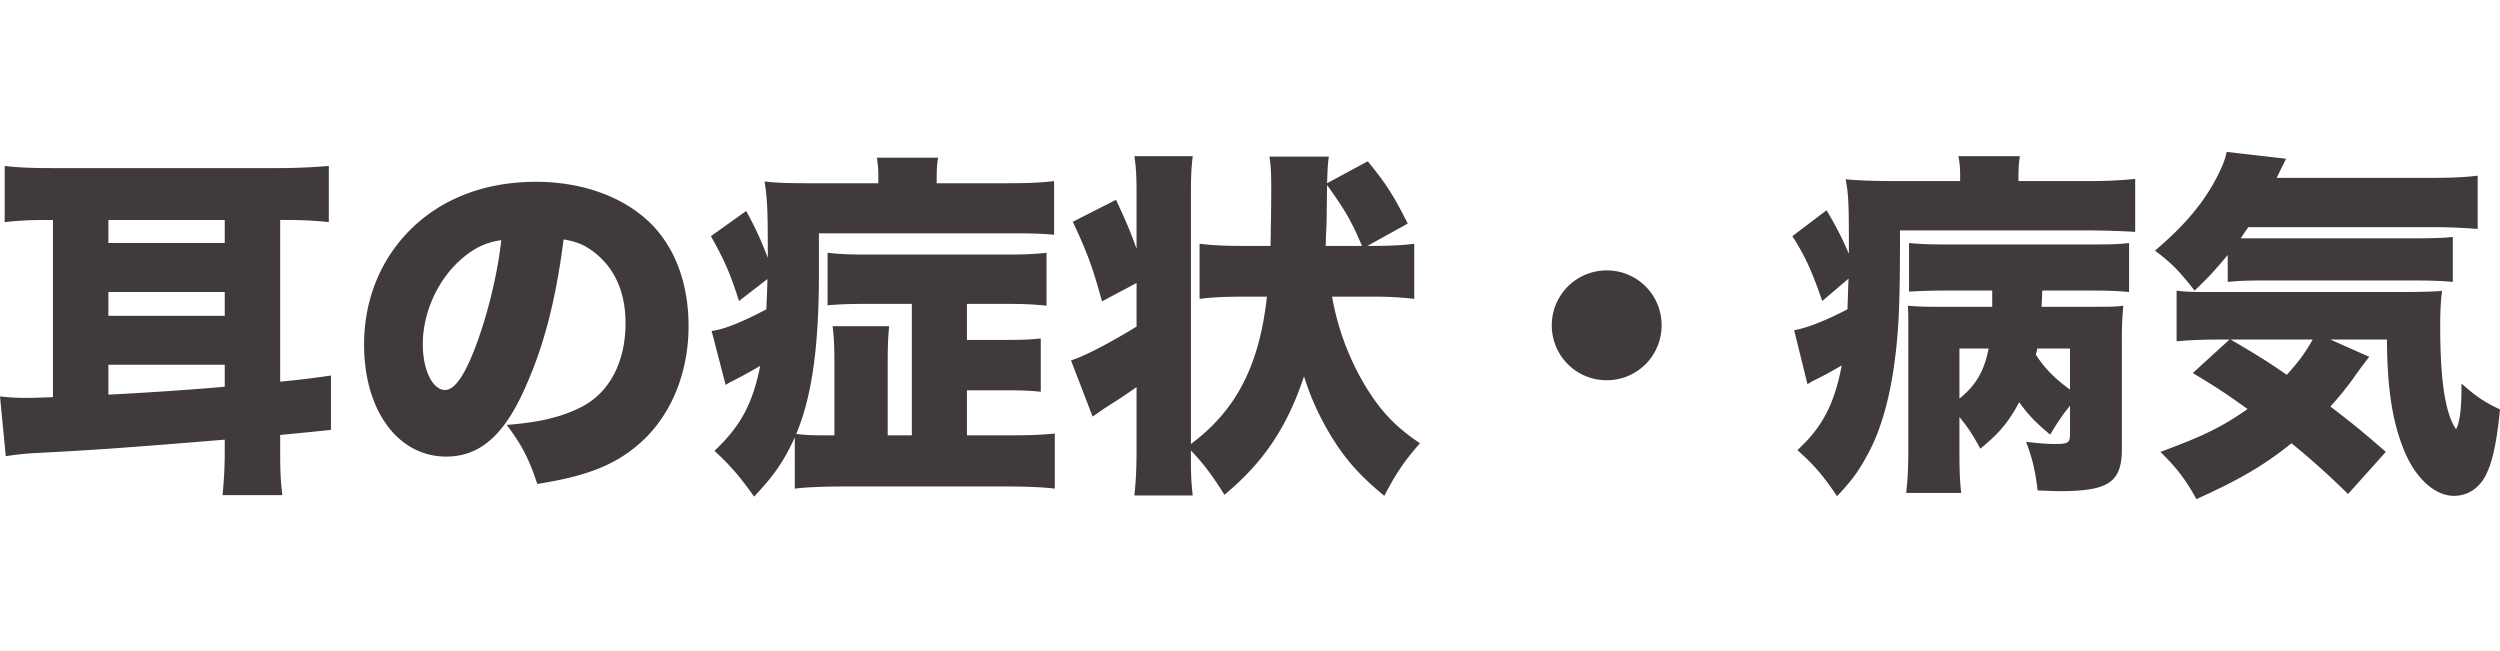 <svg xmlns="http://www.w3.org/2000/svg" viewBox="0 0 180.493 47"><path d="M3.666 15.882c-1.43 0-2.184.026-3.328.156V11.98c1.118.13 2.028.157 3.744.157h15.809c1.43 0 2.626-.053 3.848-.157v4.057c-1.222-.13-2.054-.156-3.302-.156h-.208v11.674c1.352-.13 1.82-.182 3.666-.442v3.926a528.44 528.44 0 01-3.666.364v1.04c0 1.535.025 2.237.156 3.303h-4.317c.104-1.066.157-2.055.157-3.146v-.859c-7.515.624-9.933.78-14.04.988-.625.052-.937.079-1.769.208L0 28.622a15.78 15.78 0 002.002.104c.52 0 .988-.026 1.82-.052V15.882h-.156zm4.16 1.664h8.399v-1.664H7.826v1.664zm0 5.252h8.399v-1.716H7.826v1.716zm0 5.694c2.626-.13 6.11-.364 8.399-.572v-1.586H7.826v2.158zm30.004-.312c-1.508 3.328-3.25 4.784-5.616 4.784-3.484 0-5.928-3.328-5.928-8.086 0-3.042 1.04-5.798 2.99-7.93 2.288-2.496 5.59-3.823 9.412-3.823 3.484 0 6.553 1.17 8.477 3.199 1.664 1.768 2.548 4.29 2.548 7.228 0 3.38-1.274 6.448-3.459 8.398-1.767 1.586-3.821 2.418-7.462 2.99-.624-1.872-1.118-2.808-2.21-4.264 2.444-.182 4.056-.598 5.46-1.326 2.002-1.066 3.12-3.25 3.12-6.032 0-2.21-.78-3.978-2.287-5.122-.676-.52-1.249-.754-2.185-.91-.571 4.472-1.456 7.826-2.86 10.894zm-4.472-9.516c-1.716 1.456-2.834 3.874-2.834 6.188 0 1.846.702 3.302 1.612 3.302.65 0 1.326-.91 2.106-2.886.91-2.34 1.664-5.356 1.95-7.93-1.092.156-1.924.546-2.834 1.326zm32.475 3.276h-3.277c-1.196 0-2.002.026-2.808.104v-3.796c.884.104 1.69.13 2.808.13h10.089c1.196 0 2.028-.026 2.912-.13v3.822c-.988-.104-1.69-.13-2.86-.13H69.81v2.6h2.808c1.248 0 1.794-.026 2.522-.104v3.848c-.754-.078-1.326-.104-2.496-.104H69.81v3.25h2.99c1.43 0 2.314-.026 3.354-.13v3.978c-.832-.104-2.029-.155-3.485-.155H60.944c-1.534 0-2.704.051-3.562.155v-3.692c-.78 1.69-1.482 2.73-2.938 4.265-1.092-1.535-1.742-2.263-2.86-3.303 1.898-1.794 2.756-3.406 3.302-6.136-.754.442-1.092.624-2.08 1.144-.078.026-.208.104-.416.234l-1.014-3.9c.832-.078 2.236-.65 3.952-1.56.026-.728.052-.988.078-2.184l-2.054 1.586c-.572-1.846-1.066-2.99-2.028-4.68l2.548-1.82a24.549 24.549 0 011.56 3.38v-1.04c0-2.392-.052-3.406-.234-4.472.858.104 1.69.13 3.276.13h4.94v-.338a8.74 8.74 0 00-.104-1.508h4.42c-.078.416-.104.805-.104 1.56v.285h5.097c1.586 0 2.522-.051 3.38-.155v3.874c-.858-.078-1.586-.104-3.225-.104H59.124v2.86c0 5.304-.494 8.892-1.638 11.622.546.078 1.092.104 2.028.104h.728v-5.174c0-1.144-.026-1.872-.13-2.704h4.082c-.078.78-.104 1.508-.104 2.678v5.2h1.743v-9.49zm20.149 11.024c0 1.404.026 1.872.13 2.808H81.9c.104-1.014.156-1.872.156-3.354v-4.472c-.806.572-1.248.858-2.314 1.534-.364.26-.676.468-.858.598l-1.56-4.056c.962-.312 2.652-1.17 4.732-2.444v-3.146l-2.496 1.326c-.676-2.47-1.066-3.536-2.106-5.746l3.12-1.586c.78 1.69.988 2.158 1.482 3.536v-3.874c0-1.3-.026-1.95-.156-2.809h4.212c-.104.885-.13 1.405-.13 2.809v17.966c3.25-2.418 4.94-5.642 5.486-10.634h-1.872c-1.221 0-2.132.052-2.99.156v-3.978c.832.104 1.742.156 2.99.156h2.133c.025-1.534.051-2.86.051-4.004 0-1.3-.026-1.742-.13-2.444h4.29c-.077.52-.077.597-.13 1.923l2.939-1.585c1.3 1.585 1.898 2.522 2.886 4.498l-2.912 1.612h.39c1.3 0 2.21-.052 2.99-.156v3.978a24.199 24.199 0 00-2.964-.156h-2.965a18.807 18.807 0 002.496 6.604c1.067 1.716 2.133 2.834 3.849 3.978-1.066 1.196-1.742 2.185-2.574 3.796-1.742-1.43-2.782-2.6-3.797-4.237-.91-1.509-1.507-2.809-2.002-4.395-1.195 3.64-2.938 6.24-5.746 8.555-.858-1.379-1.482-2.21-2.418-3.199v.442zm12.35-15.21c-.753-1.768-1.195-2.548-2.521-4.395 0 .209-.01.876-.026 2.003 0 .077 0 .546-.027 1.196-.026.26-.026.676-.051 1.196h2.626zm21.632 5.72a3.956 3.956 0 01-3.952 3.978 3.956 3.956 0 01-3.978-3.952 3.962 3.962 0 013.978-3.978 3.95 3.95 0 013.952 3.952zm21.554-10.686c0-.677-.026-.988-.13-1.509h4.446c-.078.416-.104.806-.104 1.534v.26h5.097c1.274 0 2.288-.052 3.328-.156v3.823a61.204 61.204 0 00-3.354-.104h-13.625c0 5.278-.078 7.124-.39 9.464-.364 2.782-1.04 5.096-2.002 6.812-.624 1.145-1.144 1.846-2.158 2.912-.962-1.456-1.664-2.261-2.86-3.328 1.794-1.638 2.678-3.328 3.198-6.11-.858.494-1.274.728-2.08 1.118-.104.052-.208.13-.39.234l-.962-3.9c.858-.13 2.314-.702 3.848-1.508.026-.624.026-.884.078-2.21l-1.898 1.612c-.754-2.21-1.3-3.354-2.158-4.68l2.47-1.872c.78 1.326 1.118 2.002 1.612 3.146v-.546c0-3.068-.026-3.744-.234-4.837.806.078 1.898.13 3.562.13h4.706v-.285zm7.93 16.51c-.52.624-.884 1.17-1.43 2.08-1.065-.884-1.585-1.43-2.235-2.34-.755 1.404-1.43 2.236-2.809 3.355-.52-.963-.858-1.483-1.508-2.289v2.47c0 1.326.026 2.184.13 3.016h-3.978c.104-.858.156-1.794.156-2.964v-9.152c0-.65 0-.832-.026-1.404.52.052 1.04.078 1.924.078h4.16v-1.17h-3.302c-1.04 0-1.872.026-2.704.078v-3.51c.858.078 1.482.104 2.73.104h10.349c1.637 0 2.132-.026 2.808-.104v3.536c-.858-.078-1.534-.104-2.835-.104h-3.431c-.018.485-.035.875-.052 1.17h3.536c1.482 0 1.82 0 2.366-.078a24.178 24.178 0 00-.104 2.444v7.904c0 2.393-.962 3.042-4.472 3.042-.365 0-.91-.025-1.613-.052-.155-1.351-.363-2.288-.832-3.51.885.104 1.509.156 2.055.156.988 0 1.118-.077 1.118-.728v-2.028zm-7.982-.52c1.197-.962 1.794-2.002 2.106-3.614h-2.106v3.614zm5.617-3.614c-.026.182-.052.26-.104.442.65.988 1.326 1.69 2.47 2.522v-2.964h-2.366zm13.753-6.76c-.884 1.066-1.274 1.508-2.392 2.574-1.17-1.482-1.638-1.95-2.86-2.886 2.184-1.846 3.562-3.51 4.524-5.408.39-.78.546-1.197.65-1.716l4.29.493c-.052.104-.286.573-.676 1.379h11.311c1.403 0 2.34-.052 3.198-.156v3.848a36.557 36.557 0 00-3.198-.13h-13.365c-.208.312-.286.416-.546.806h12.35c1.378 0 2.367-.026 2.964-.104v3.25c-.832-.078-1.61-.104-2.963-.104h-10.765c-1.066 0-1.742.026-2.522.104v-1.95zm10.218 7.358c-.208.26-.311.39-.884 1.17a22.495 22.495 0 01-1.923 2.418c1.872 1.43 2.443 1.924 4.003 3.276l-2.73 3.042a55.691 55.691 0 00-4.082-3.666c-2.002 1.612-3.796 2.652-6.864 4.03-.78-1.404-1.378-2.21-2.6-3.406 3.172-1.17 4.472-1.82 6.292-3.094-1.508-1.092-2.184-1.534-3.952-2.6l2.652-2.418h-.546c-1.534 0-2.47.052-3.276.13v-3.666c.468.078 1.092.104 2.028.104h14.015c1.794 0 2.313-.026 3.12-.078-.104.806-.13 1.638-.13 2.574 0 3.874.364 6.292 1.144 7.41.26-.442.39-1.534.39-2.834v-.468c1.014.91 1.664 1.352 2.782 1.872-.26 2.627-.598 4.03-1.144 4.966-.52.832-1.274 1.274-2.184 1.274-1.327 0-2.652-1.17-3.484-3.016-.91-2.106-1.326-4.472-1.352-8.268h-4.082l2.807 1.248zm-10.01-1.248c1.872 1.092 2.704 1.612 4.056 2.548.91-1.014 1.326-1.586 1.872-2.548h-5.928z" fill="#403a3a" data-name="Layer_2"/></svg>